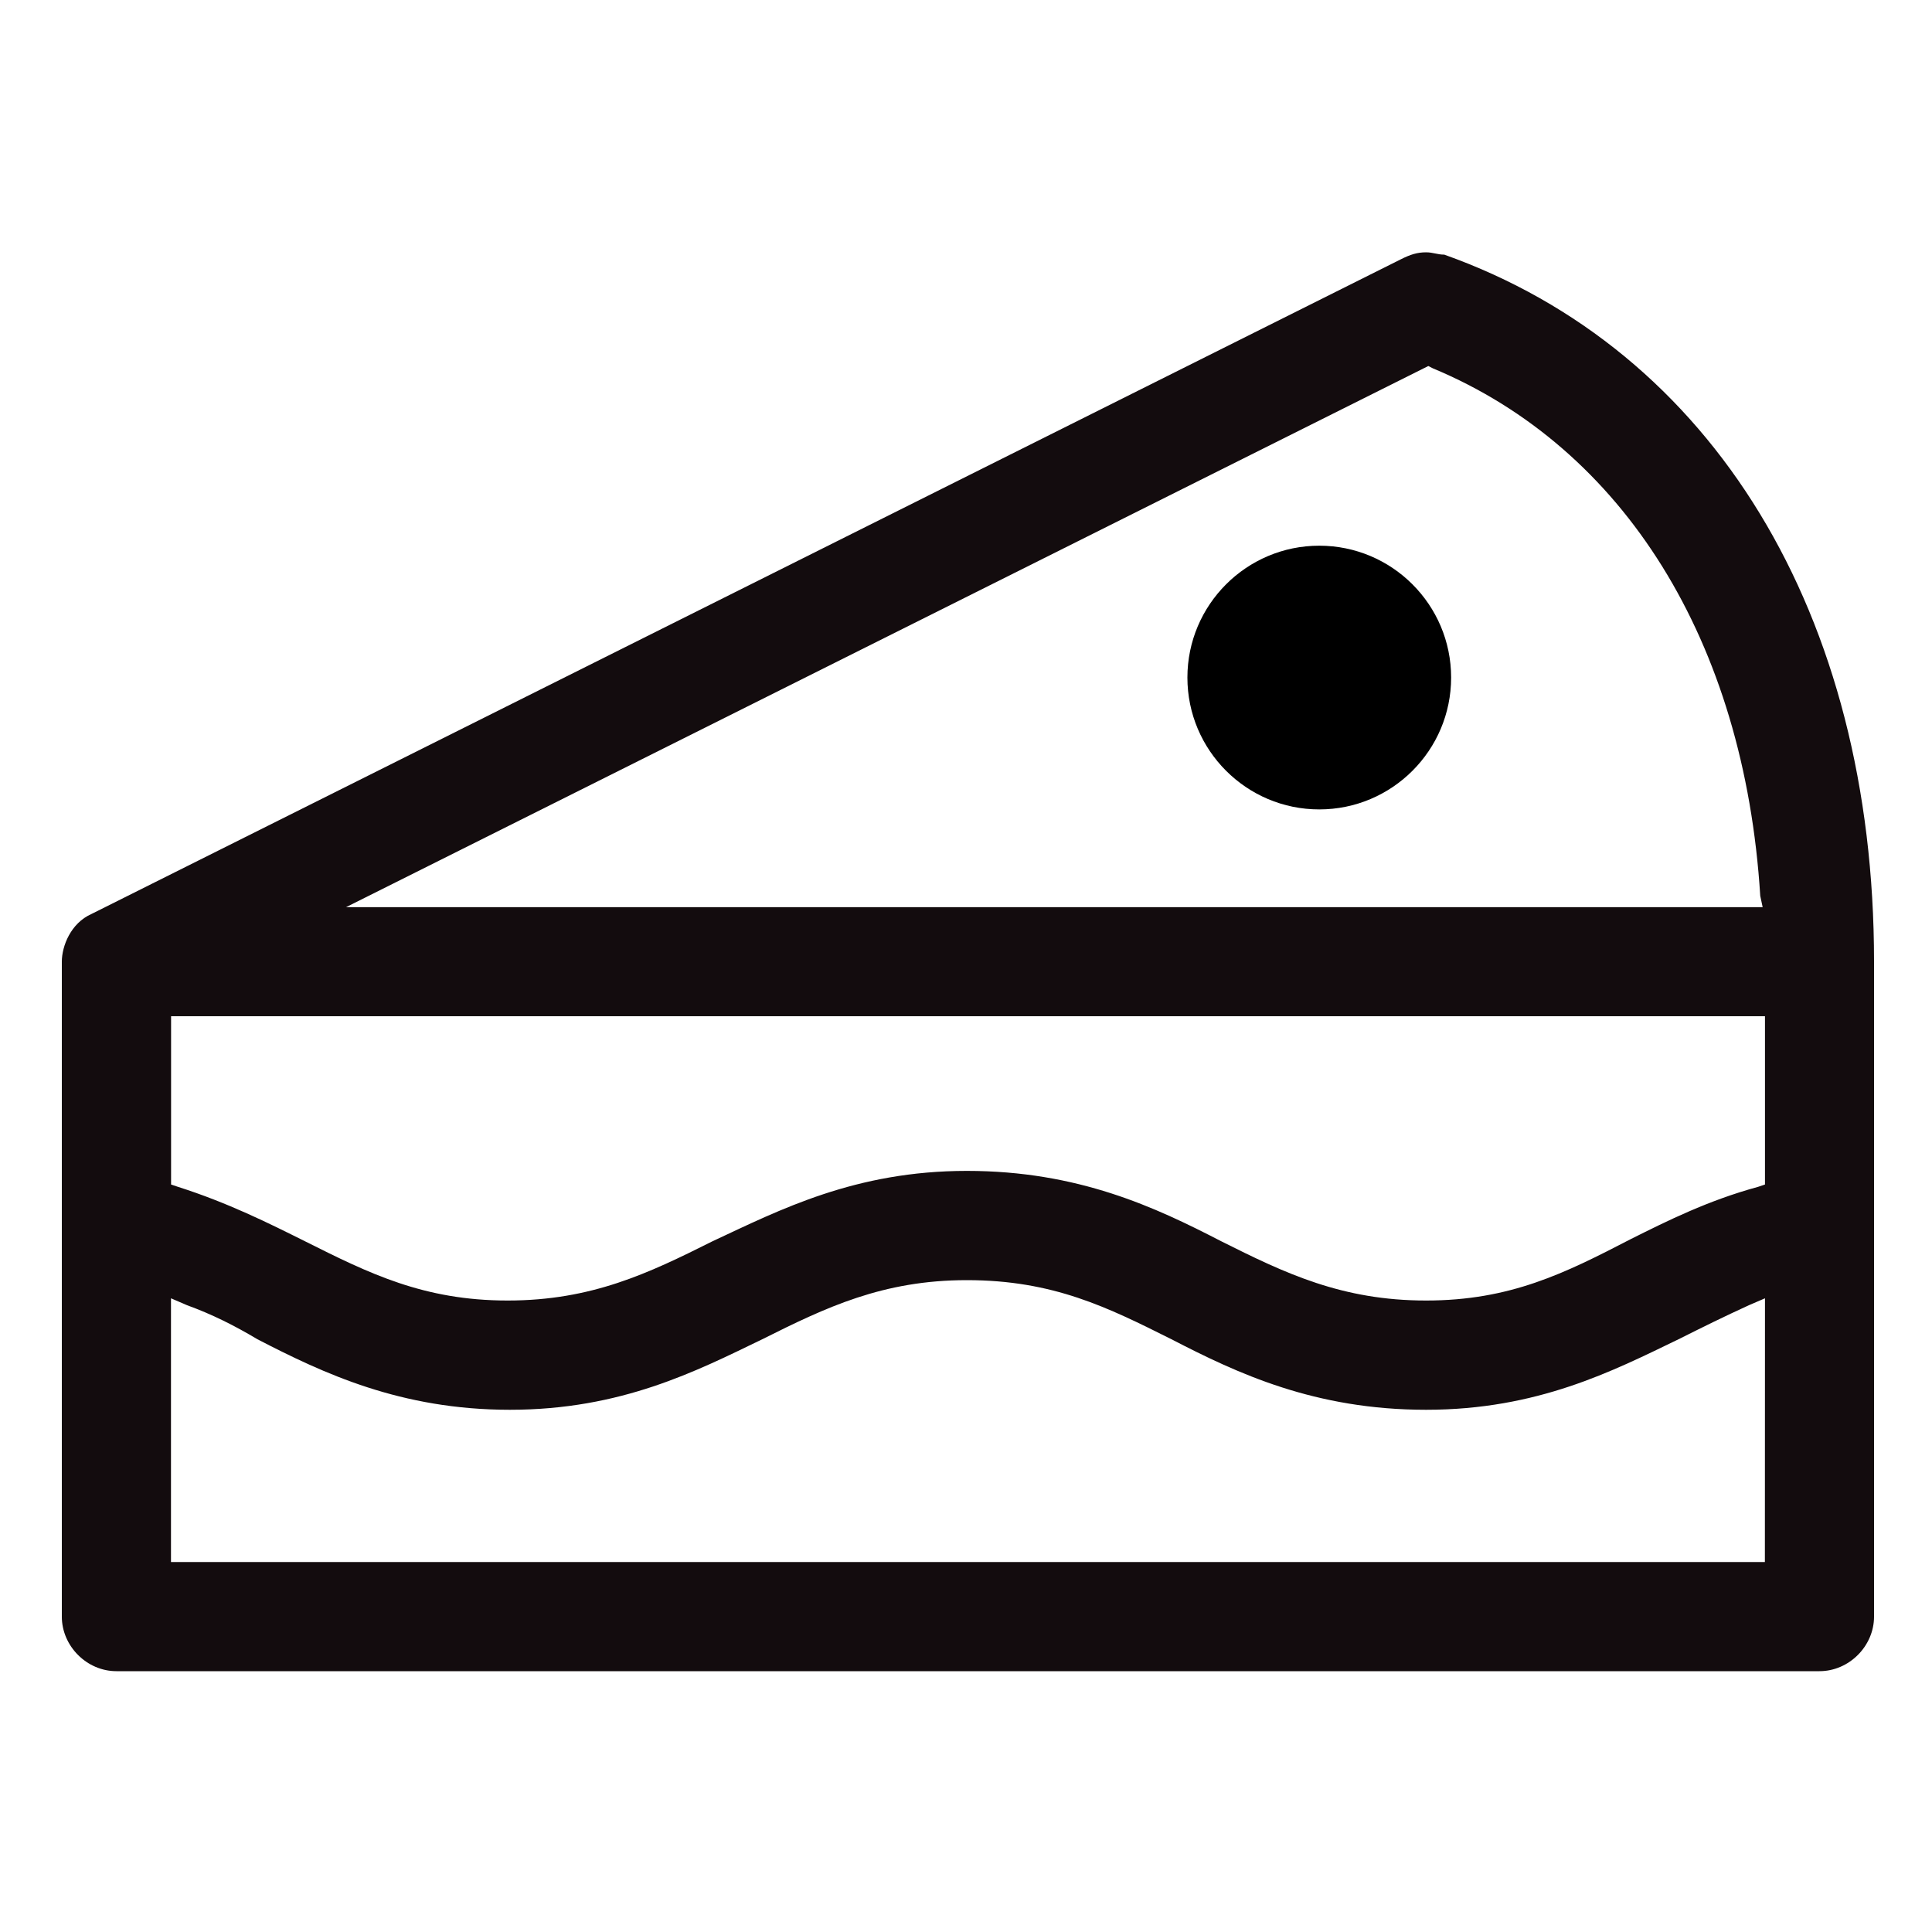 <?xml version="1.0" encoding="UTF-8"?> <!-- Generator: Adobe Illustrator 24.0.1, SVG Export Plug-In . SVG Version: 6.00 Build 0) --> <svg xmlns="http://www.w3.org/2000/svg" xmlns:xlink="http://www.w3.org/1999/xlink" version="1.1" id="Calque_1" x="0px" y="0px" viewBox="0 0 200 200" style="enable-background:new 0 0 200 200;" xml:space="preserve"> <style type="text/css"> .st0{fill:#130C0E;} </style> <g> <path class="st0" d="M147.63,26.12c-0.94,0-1.65,0.24-2.59,0.71L9.46,94.62c-2.12,0.94-3.06,3.3-3.06,4.94v67.79 c0,3.06,2.59,5.65,5.65,5.65h176.3c3.06,0,5.65-2.59,5.65-5.65V99.56c0-36.01-16.71-63.32-44.49-73.2 C148.81,26.36,148.34,26.12,147.63,26.12z M182.7,161.7h-165v-27.3l1.65,0.71c2.59,0.94,4.94,2.12,7.3,3.53 c6.83,3.53,14.83,7.3,26.13,7.3c11.53,0,19.3-4,26.13-7.3c6.59-3.3,12.48-6.12,21.18-6.12c8.94,0,14.59,2.82,21.18,6.12 c6.83,3.53,14.83,7.3,26.36,7.3c11.53,0,19.3-4,26.13-7.3c2.35-1.18,4.71-2.35,7.3-3.53l1.65-0.71L182.7,161.7L182.7,161.7z M147.63,134.63c-8.71,0-14.59-2.82-21.18-6.12c-6.83-3.53-14.83-7.3-26.36-7.3c-11.53,0-19.3,4-26.36,7.3 c-6.59,3.3-12.48,6.12-21.18,6.12s-14.36-2.82-20.95-6.12c-3.77-1.88-8-4-13.18-5.65l-0.71-0.24v-17.42h165v17.42l-0.71,0.24 c-5.18,1.41-9.42,3.53-13.18,5.41C161.99,131.81,156.34,134.63,147.63,134.63z M182.47,93.91H35.82l112.04-56.02l0.47,0.24 c19.77,8.24,32.25,28.25,33.89,54.61L182.47,93.91z"></path> </g> <path d="M150.22,70.14c0,7.53-6.12,13.65-13.65,13.65c-7.53,0-13.65-6.12-13.65-13.65s6.12-13.65,13.65-13.65 C144.1,56.49,150.22,62.61,150.22,70.14z"></path> </svg> 